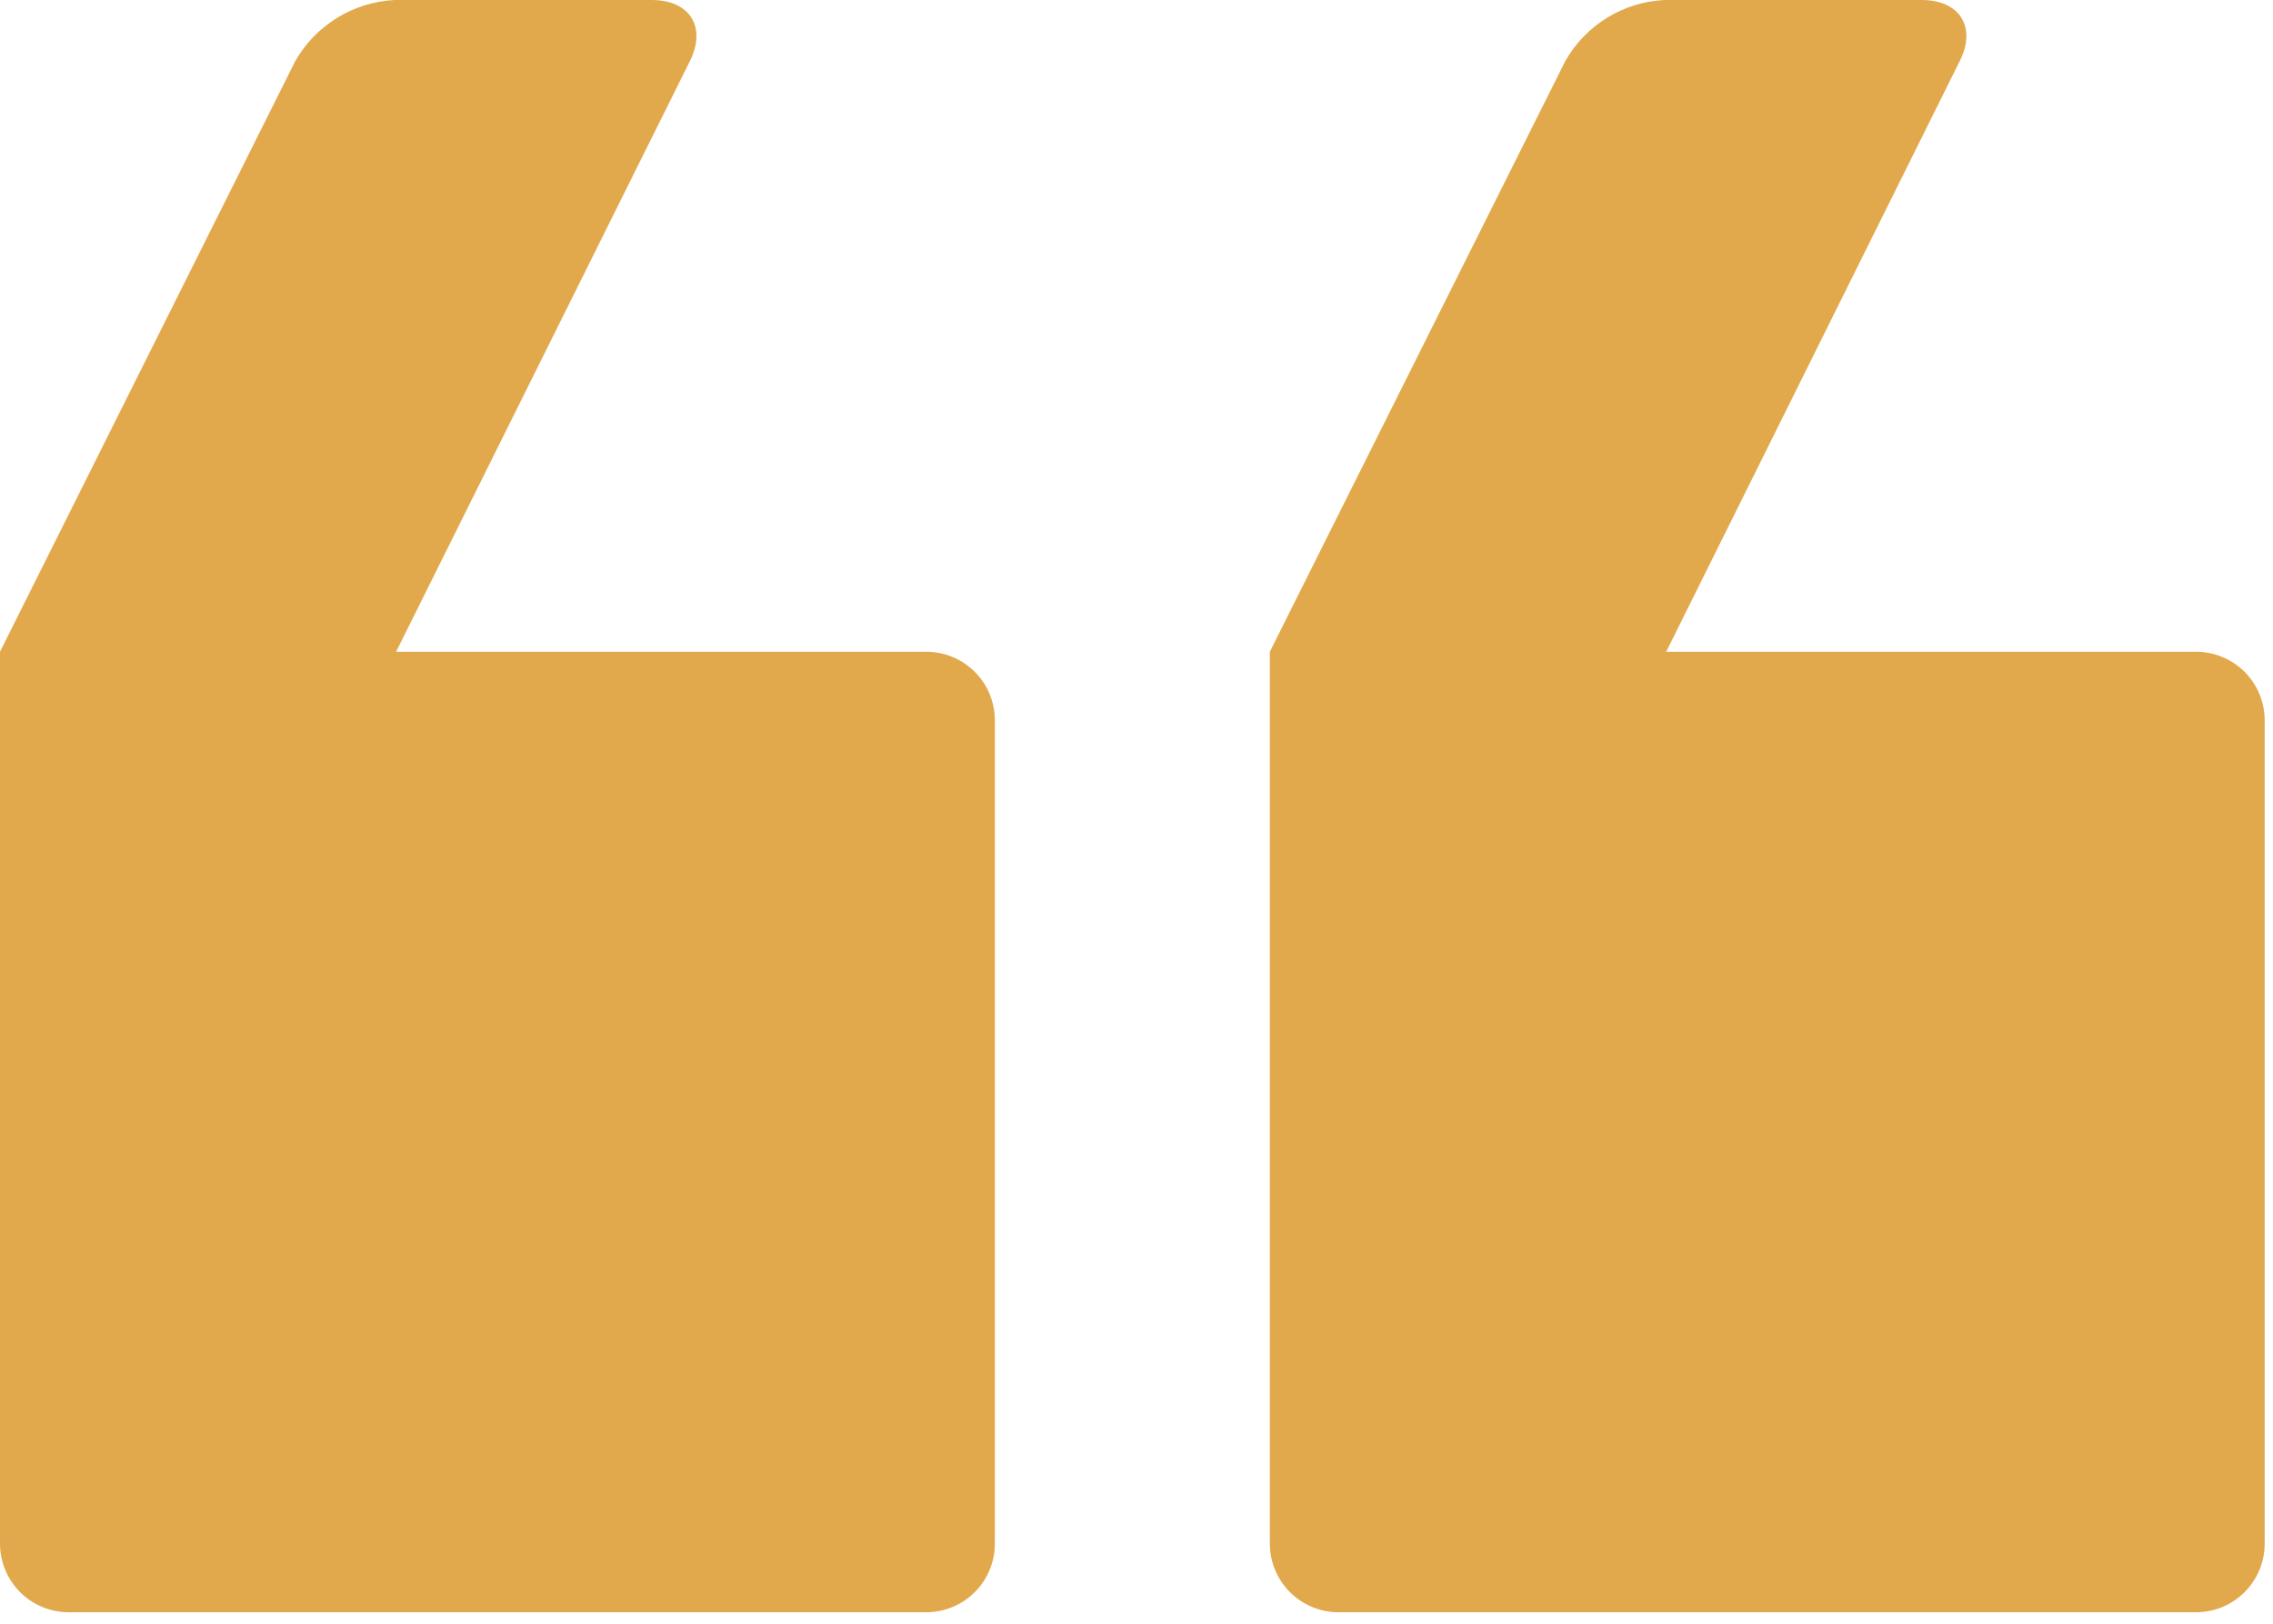 <?xml version="1.0" encoding="UTF-8"?> <svg xmlns="http://www.w3.org/2000/svg" width="35" height="25" viewBox="0 0 35 25" fill="none"><path d="M19.553 23.766L19.553 10.035L24.101 0.943C24.255 0.67 24.476 0.44 24.743 0.275C25.01 0.11 25.314 0.016 25.627 1.09915e-06L29.592 1.44573e-06C30.175 1.49675e-06 30.442 0.417 30.175 0.943L25.656 10.035L33.815 10.035C34.096 10.035 34.364 10.146 34.563 10.344C34.761 10.543 34.872 10.812 34.872 11.092L34.872 23.767C34.872 24.047 34.76 24.316 34.562 24.514C34.364 24.712 34.095 24.823 33.815 24.823L20.61 24.823C20.33 24.823 20.061 24.712 19.863 24.514C19.665 24.316 19.553 24.047 19.553 23.766L19.553 23.766ZM0 23.766L0 10.035L4.545 0.943C4.7 0.67 4.921 0.441 5.189 0.276C5.456 0.111 5.761 0.016 6.075 -6.10211e-07L10.035 -2.63987e-07C10.622 -2.12643e-07 10.885 0.417 10.622 0.943L6.099 10.035L14.262 10.035C14.401 10.035 14.538 10.062 14.667 10.115C14.795 10.168 14.911 10.246 15.01 10.344C15.108 10.443 15.186 10.559 15.239 10.687C15.292 10.816 15.319 10.953 15.319 11.092L15.319 23.767C15.319 24.047 15.208 24.316 15.009 24.514C14.811 24.712 14.542 24.823 14.262 24.823L1.057 24.823C0.777 24.823 0.508 24.712 0.31 24.514C0.112 24.315 0 24.047 0 23.766Z" fill="#E1A94C"></path></svg> 